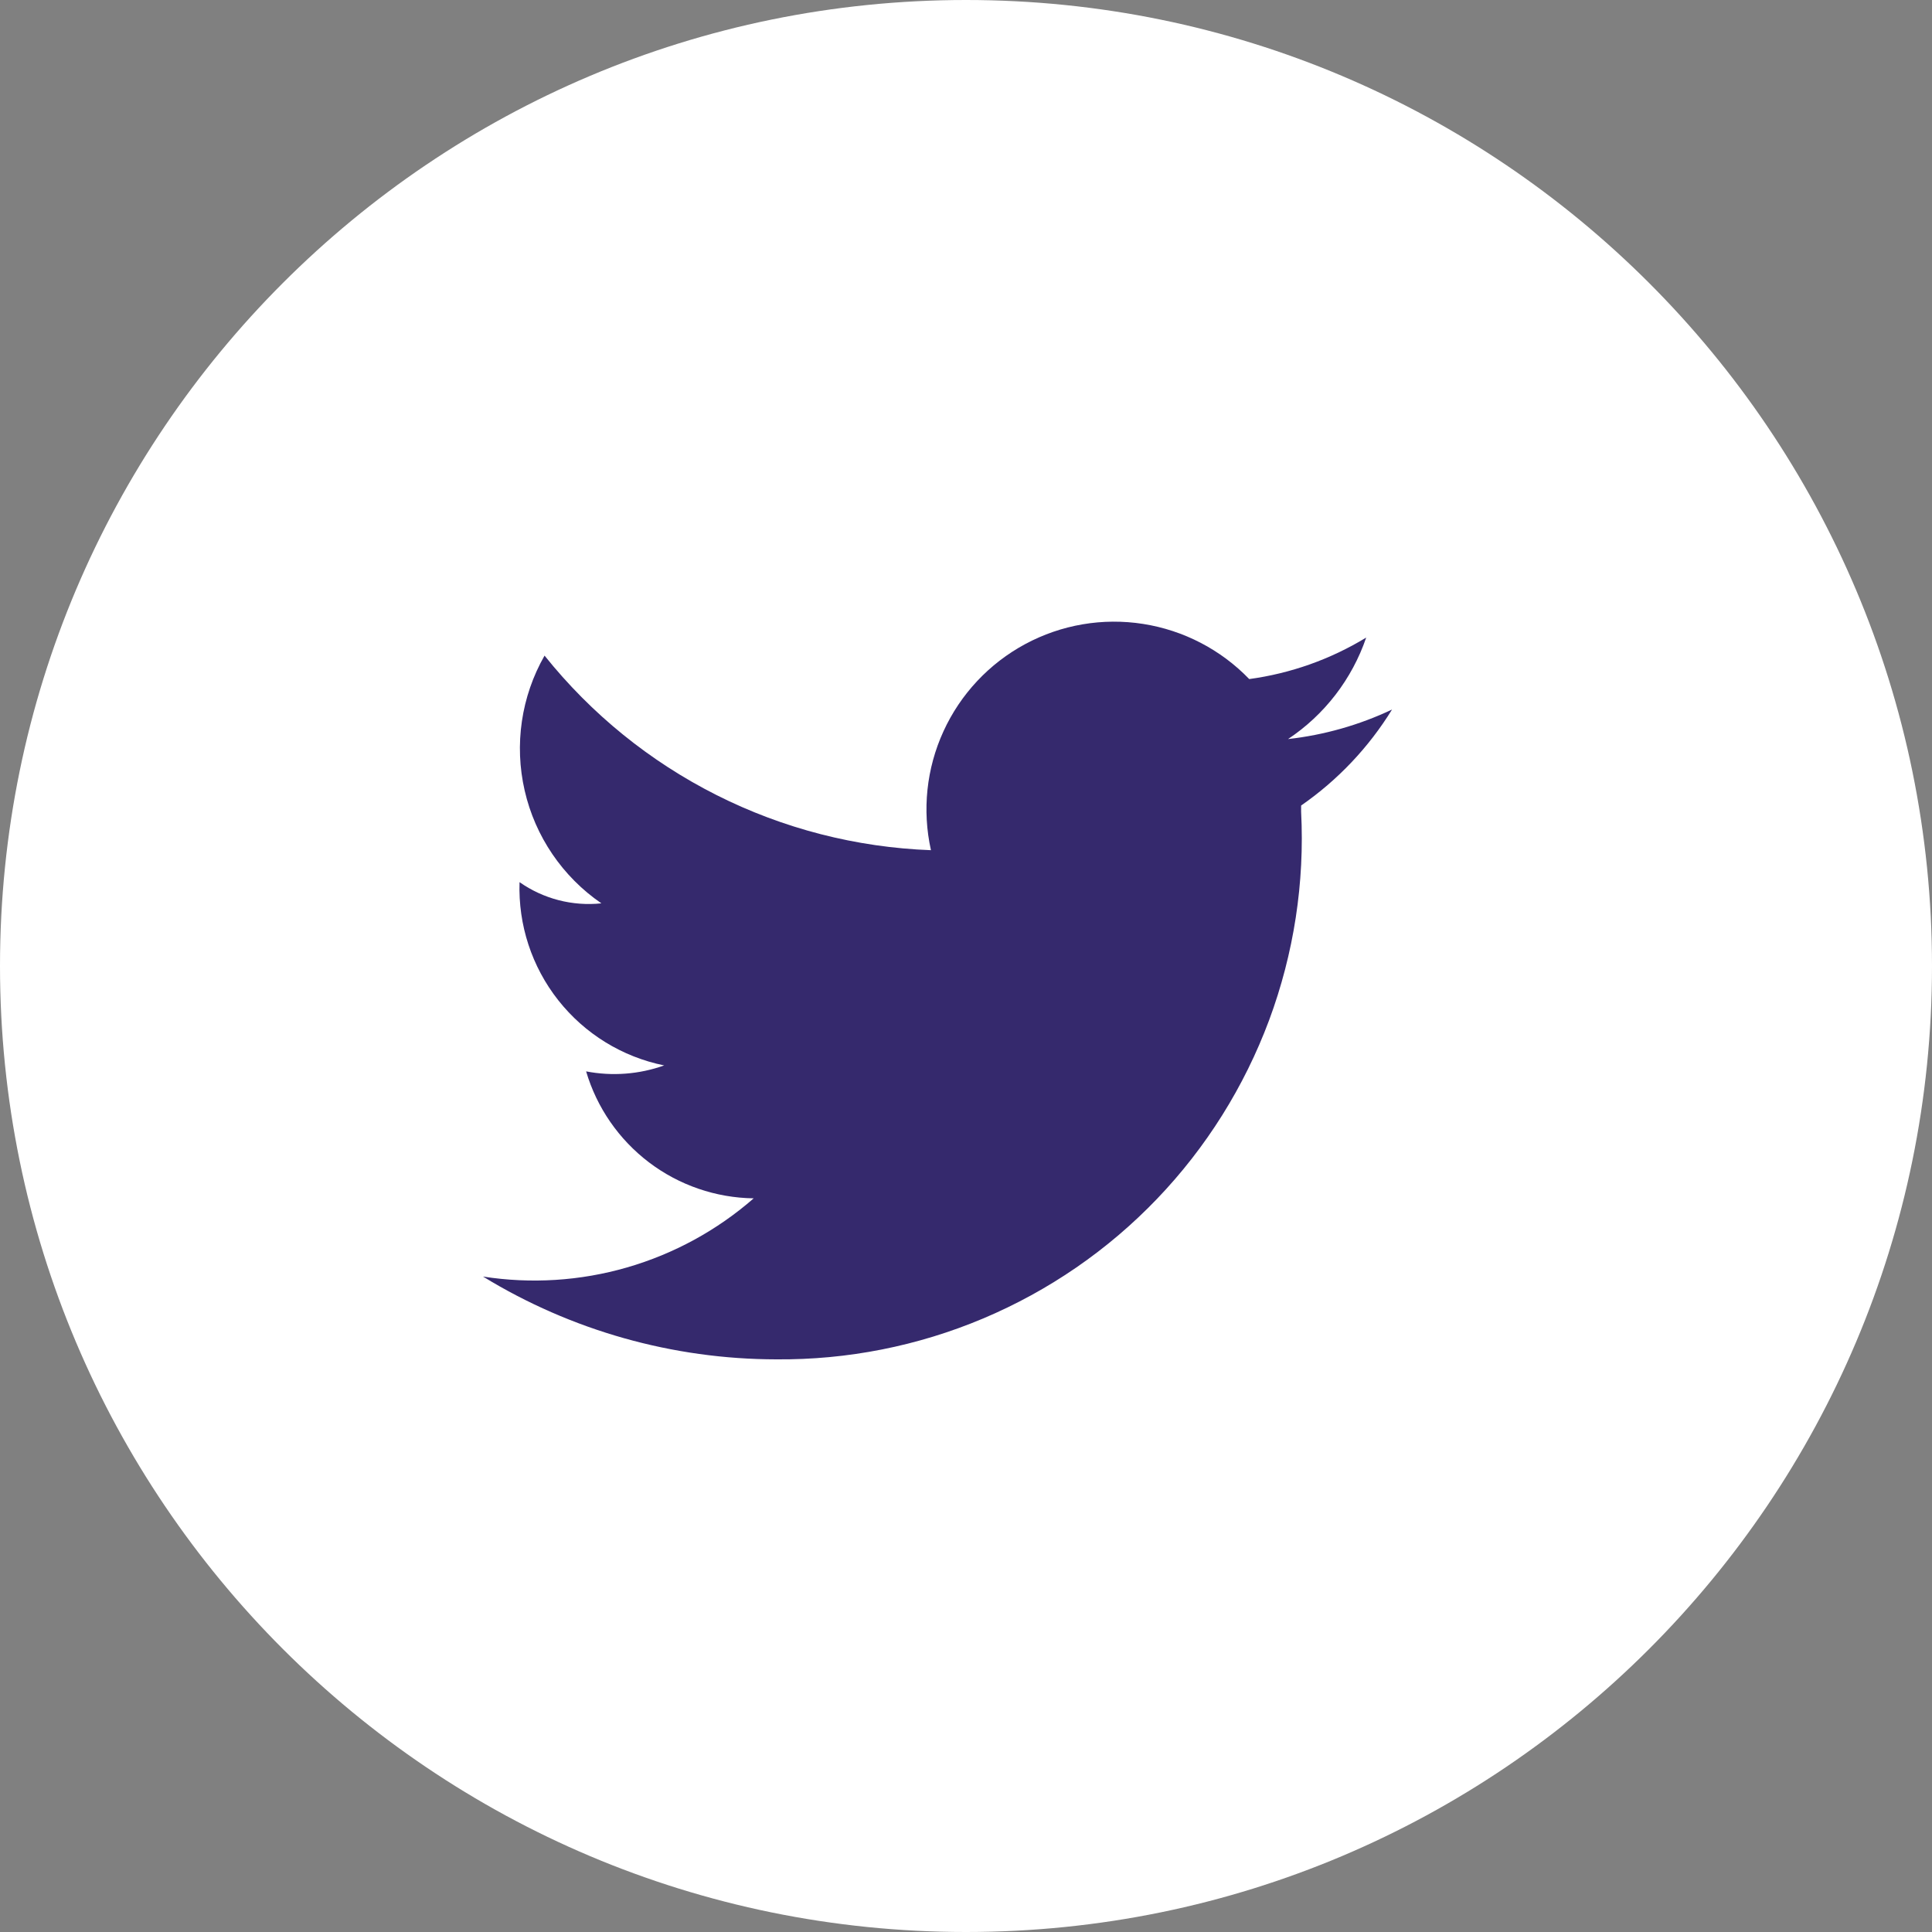<svg width="35" height="35" viewBox="0 0 35 35" fill="none" xmlns="http://www.w3.org/2000/svg">
<rect x="0" y="0" width="35" height="35" fill="#808080" stroke="none"/>
<g clip-path="url(#clip0_311_497)">
<g clip-path="url(#clip1_311_497)">
<path d="M17.5 35C27.165 35 35 27.165 35 17.5C35 7.835 27.165 0 17.5 0C7.835 0 0 7.835 0 17.5C0 27.165 7.835 35 17.5 35Z" fill="white"/>
<path fill-rule="evenodd" clip-rule="evenodd" d="M24.75 11.55C24.103 11.944 23.382 12.2 22.631 12.302C22.116 11.768 21.441 11.418 20.709 11.303C19.976 11.188 19.227 11.316 18.573 11.668C17.921 12.019 17.4 12.574 17.092 13.248C16.783 13.922 16.704 14.678 16.865 15.402C15.513 15.352 14.188 15.012 12.98 14.403C11.773 13.795 10.71 12.933 9.865 11.877C9.442 12.618 9.314 13.491 9.505 14.322C9.695 15.153 10.192 15.883 10.895 16.365C10.37 16.42 9.844 16.284 9.412 15.981C9.386 16.755 9.634 17.513 10.114 18.121C10.594 18.729 11.273 19.147 12.032 19.301C11.579 19.463 11.091 19.5 10.618 19.409C10.812 20.066 11.212 20.644 11.758 21.058C12.304 21.472 12.969 21.7 13.654 21.709C12.99 22.289 12.206 22.716 11.359 22.961C10.512 23.206 9.621 23.262 8.75 23.126C10.35 24.105 12.188 24.624 14.064 24.626C15.351 24.637 16.627 24.385 17.812 23.885C18.998 23.385 20.07 22.648 20.96 21.719C21.851 20.79 22.541 19.688 22.991 18.482C23.439 17.276 23.637 15.991 23.571 14.705C23.571 14.699 23.571 14.693 23.571 14.686C23.571 14.679 23.571 14.658 23.571 14.643C23.571 14.628 23.571 14.61 23.571 14.593C24.234 14.133 24.795 13.541 25.218 12.854C24.624 13.135 23.987 13.316 23.334 13.389C23.996 12.949 24.493 12.302 24.75 11.55Z" fill="#35296D"/>
</g>
</g>
<defs>
<clipPath id="clip0_311_497">
<rect width="35" height="35" fill="white"/>
</clipPath>
<clipPath id="clip1_311_497">
<rect width="35" height="35" fill="white"/>
</clipPath>
</defs>
</svg>

